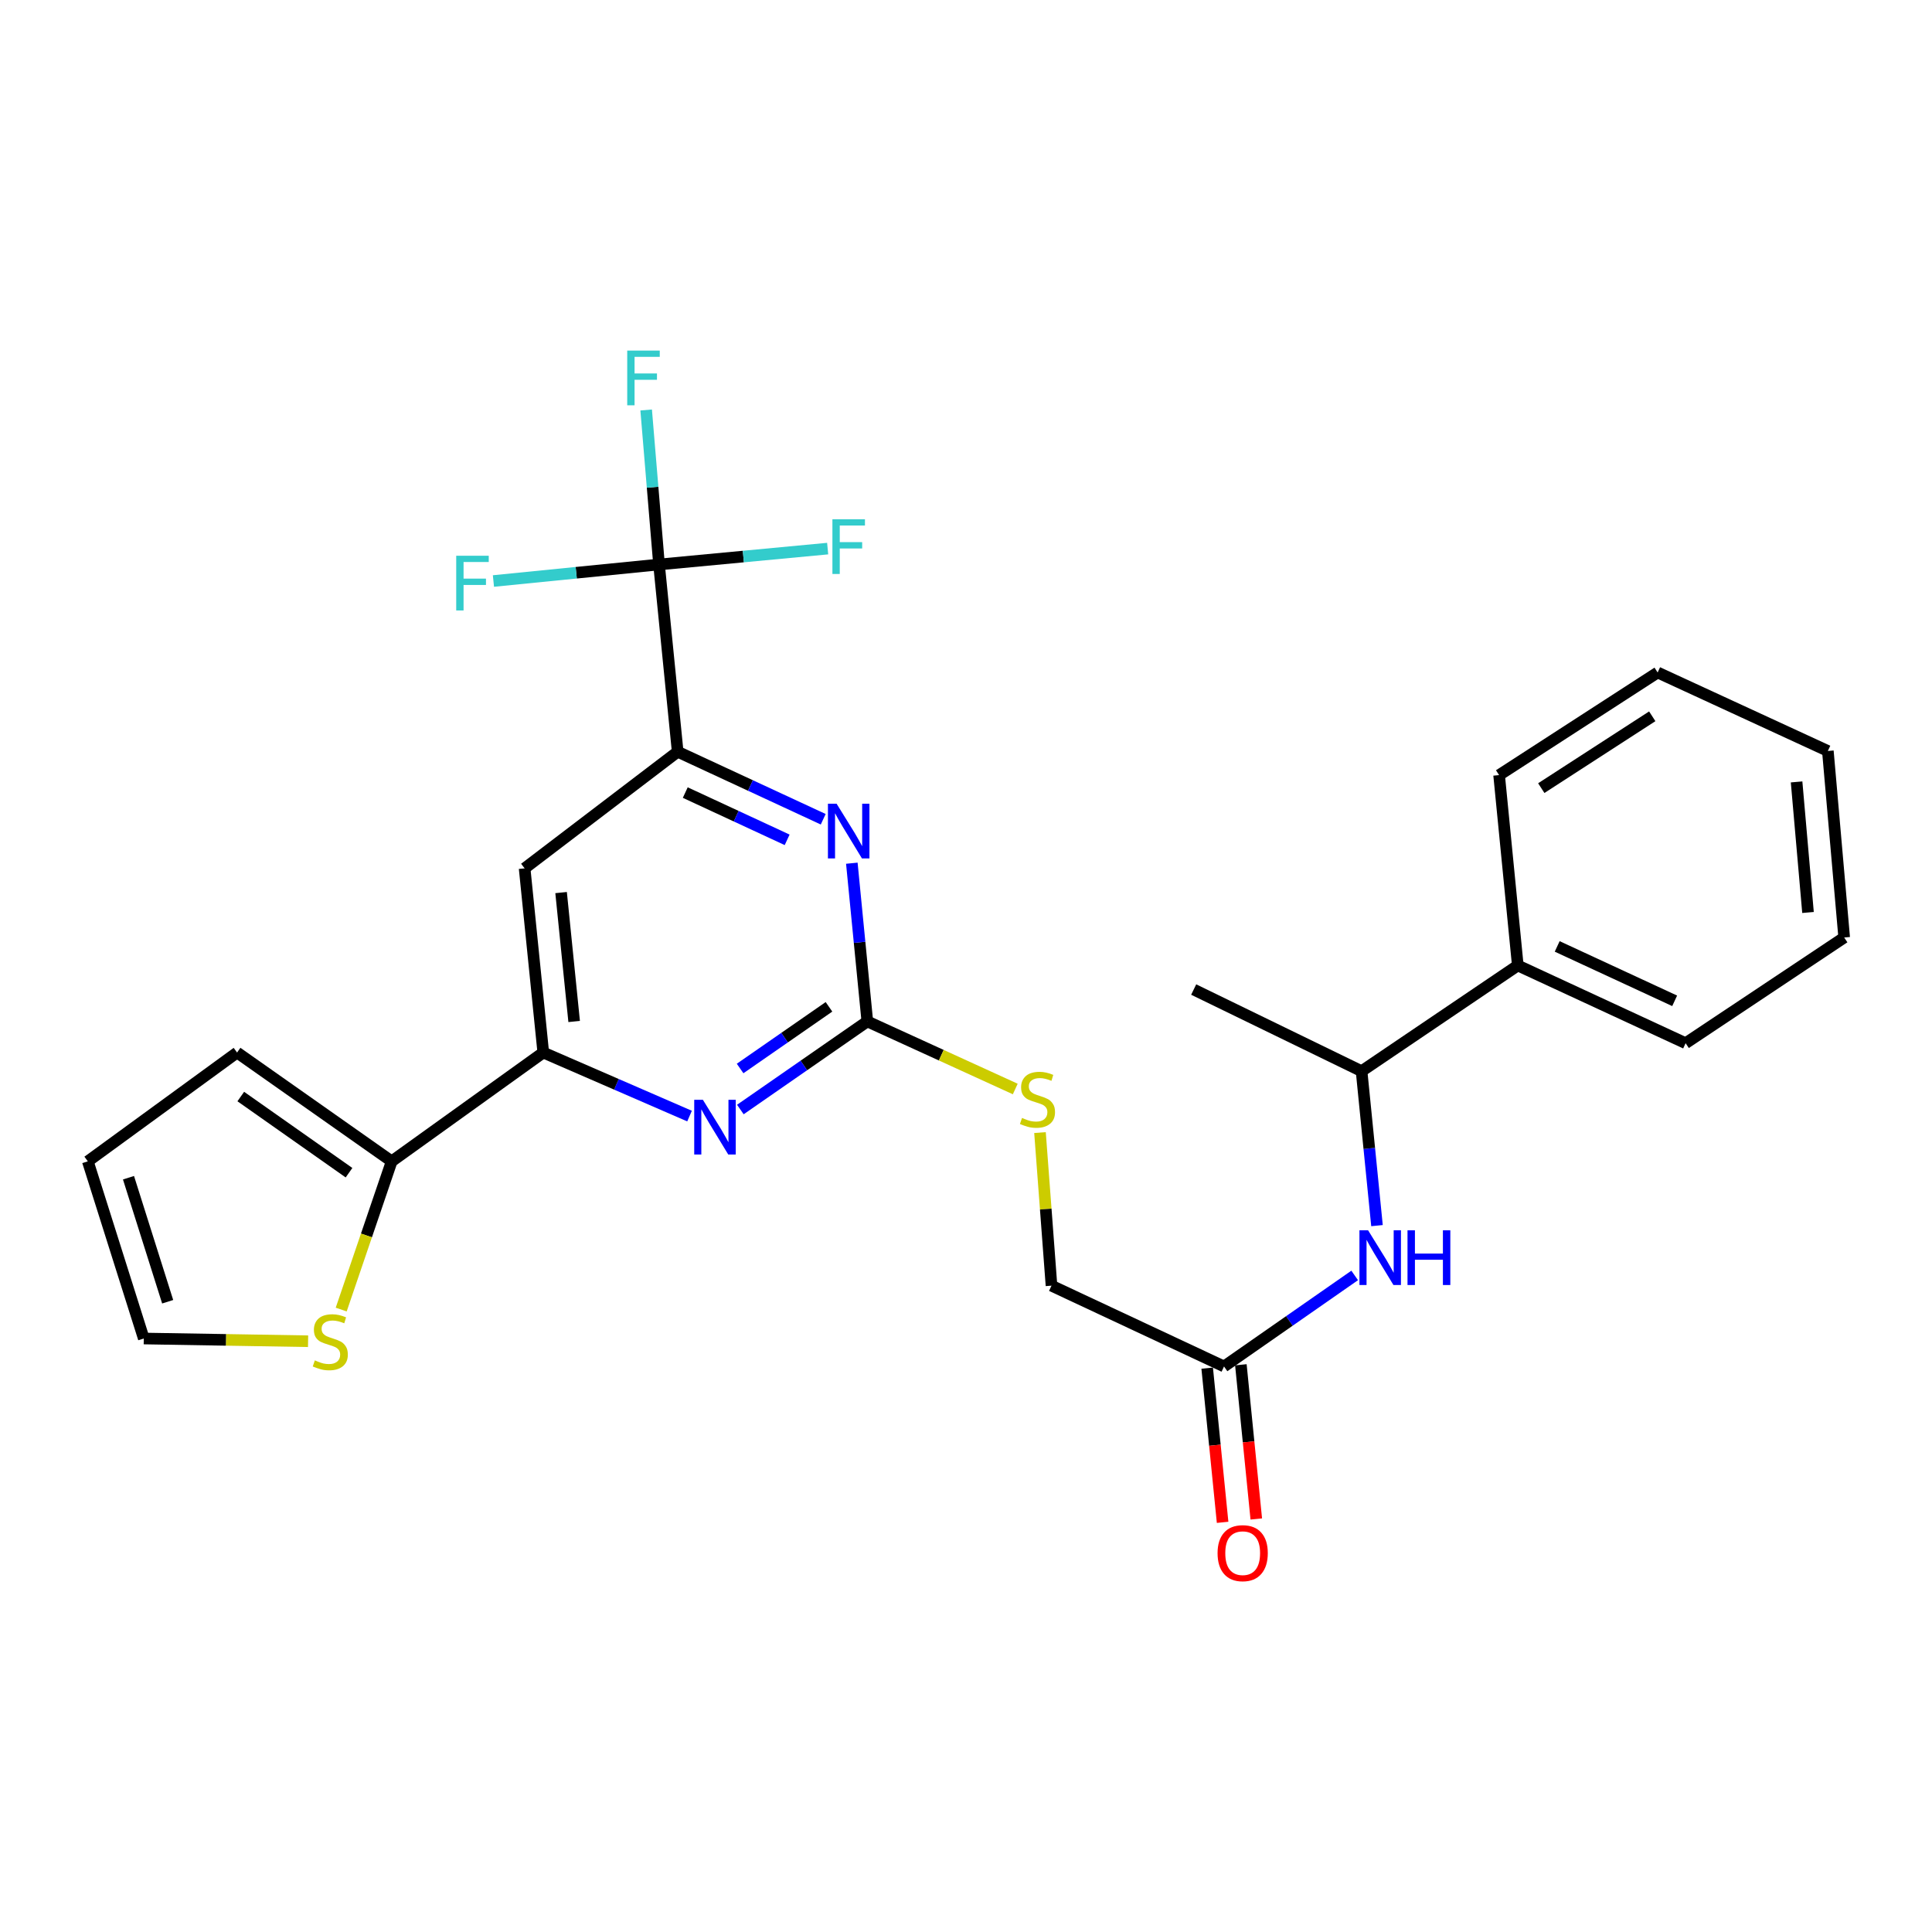 <?xml version='1.0' encoding='iso-8859-1'?>
<svg version='1.1' baseProfile='full'
              xmlns='http://www.w3.org/2000/svg'
                      xmlns:rdkit='http://www.rdkit.org/xml'
                      xmlns:xlink='http://www.w3.org/1999/xlink'
                  xml:space='preserve'
width='1000px' height='1000px' viewBox='0 0 1000 1000'>
<!-- END OF HEADER -->
<rect style='opacity:1.0;fill:#FFFFFF;stroke:none' width='1000' height='1000' x='0' y='0'> </rect>
<path class='bond-2' d='M 448.925,528.686 L 444.916,487.739' style='fill:none;fill-rule:evenodd;stroke:#000000;stroke-width:6px;stroke-linecap:butt;stroke-linejoin:miter;stroke-opacity:1' />
<path class='bond-2' d='M 444.916,487.739 L 440.907,446.792' style='fill:none;fill-rule:evenodd;stroke:#0000FF;stroke-width:6px;stroke-linecap:butt;stroke-linejoin:miter;stroke-opacity:1' />
<path class='bond-3' d='M 448.925,528.686 L 416.067,551.486' style='fill:none;fill-rule:evenodd;stroke:#000000;stroke-width:6px;stroke-linecap:butt;stroke-linejoin:miter;stroke-opacity:1' />
<path class='bond-3' d='M 416.067,551.486 L 383.208,574.285' style='fill:none;fill-rule:evenodd;stroke:#0000FF;stroke-width:6px;stroke-linecap:butt;stroke-linejoin:miter;stroke-opacity:1' />
<path class='bond-3' d='M 429.079,521.131 L 406.078,537.09' style='fill:none;fill-rule:evenodd;stroke:#000000;stroke-width:6px;stroke-linecap:butt;stroke-linejoin:miter;stroke-opacity:1' />
<path class='bond-3' d='M 406.078,537.09 L 383.077,553.05' style='fill:none;fill-rule:evenodd;stroke:#0000FF;stroke-width:6px;stroke-linecap:butt;stroke-linejoin:miter;stroke-opacity:1' />
<path class='bond-10' d='M 448.925,528.686 L 487.212,546.175' style='fill:none;fill-rule:evenodd;stroke:#000000;stroke-width:6px;stroke-linecap:butt;stroke-linejoin:miter;stroke-opacity:1' />
<path class='bond-10' d='M 487.212,546.175 L 525.499,563.664' style='fill:none;fill-rule:evenodd;stroke:#CCCC00;stroke-width:6px;stroke-linecap:butt;stroke-linejoin:miter;stroke-opacity:1' />
<path class='bond-0' d='M 341.11,292.176 L 350.766,389.099' style='fill:none;fill-rule:evenodd;stroke:#000000;stroke-width:6px;stroke-linecap:butt;stroke-linejoin:miter;stroke-opacity:1' />
<path class='bond-16' d='M 341.11,292.176 L 384.751,288.065' style='fill:none;fill-rule:evenodd;stroke:#000000;stroke-width:6px;stroke-linecap:butt;stroke-linejoin:miter;stroke-opacity:1' />
<path class='bond-16' d='M 384.751,288.065 L 428.393,283.954' style='fill:none;fill-rule:evenodd;stroke:#33CCCC;stroke-width:6px;stroke-linecap:butt;stroke-linejoin:miter;stroke-opacity:1' />
<path class='bond-17' d='M 341.11,292.176 L 337.78,252.191' style='fill:none;fill-rule:evenodd;stroke:#000000;stroke-width:6px;stroke-linecap:butt;stroke-linejoin:miter;stroke-opacity:1' />
<path class='bond-17' d='M 337.78,252.191 L 334.45,212.205' style='fill:none;fill-rule:evenodd;stroke:#33CCCC;stroke-width:6px;stroke-linecap:butt;stroke-linejoin:miter;stroke-opacity:1' />
<path class='bond-18' d='M 341.11,292.176 L 298.256,296.453' style='fill:none;fill-rule:evenodd;stroke:#000000;stroke-width:6px;stroke-linecap:butt;stroke-linejoin:miter;stroke-opacity:1' />
<path class='bond-18' d='M 298.256,296.453 L 255.402,300.73' style='fill:none;fill-rule:evenodd;stroke:#33CCCC;stroke-width:6px;stroke-linecap:butt;stroke-linejoin:miter;stroke-opacity:1' />
<path class='bond-1' d='M 350.766,389.099 L 388.433,406.571' style='fill:none;fill-rule:evenodd;stroke:#000000;stroke-width:6px;stroke-linecap:butt;stroke-linejoin:miter;stroke-opacity:1' />
<path class='bond-1' d='M 388.433,406.571 L 426.099,424.044' style='fill:none;fill-rule:evenodd;stroke:#0000FF;stroke-width:6px;stroke-linecap:butt;stroke-linejoin:miter;stroke-opacity:1' />
<path class='bond-1' d='M 354.693,410.235 L 381.059,422.466' style='fill:none;fill-rule:evenodd;stroke:#000000;stroke-width:6px;stroke-linecap:butt;stroke-linejoin:miter;stroke-opacity:1' />
<path class='bond-1' d='M 381.059,422.466 L 407.426,434.697' style='fill:none;fill-rule:evenodd;stroke:#0000FF;stroke-width:6px;stroke-linecap:butt;stroke-linejoin:miter;stroke-opacity:1' />
<path class='bond-27' d='M 350.766,389.099 L 271.54,449.46' style='fill:none;fill-rule:evenodd;stroke:#000000;stroke-width:6px;stroke-linecap:butt;stroke-linejoin:miter;stroke-opacity:1' />
<path class='bond-4' d='M 356.906,577.683 L 319.051,561.235' style='fill:none;fill-rule:evenodd;stroke:#0000FF;stroke-width:6px;stroke-linecap:butt;stroke-linejoin:miter;stroke-opacity:1' />
<path class='bond-4' d='M 319.051,561.235 L 281.196,544.787' style='fill:none;fill-rule:evenodd;stroke:#000000;stroke-width:6px;stroke-linecap:butt;stroke-linejoin:miter;stroke-opacity:1' />
<path class='bond-5' d='M 281.196,544.787 L 271.54,449.46' style='fill:none;fill-rule:evenodd;stroke:#000000;stroke-width:6px;stroke-linecap:butt;stroke-linejoin:miter;stroke-opacity:1' />
<path class='bond-5' d='M 297.18,528.722 L 290.42,461.993' style='fill:none;fill-rule:evenodd;stroke:#000000;stroke-width:6px;stroke-linecap:butt;stroke-linejoin:miter;stroke-opacity:1' />
<path class='bond-6' d='M 281.196,544.787 L 202.739,601.108' style='fill:none;fill-rule:evenodd;stroke:#000000;stroke-width:6px;stroke-linecap:butt;stroke-linejoin:miter;stroke-opacity:1' />
<path class='bond-8' d='M 202.739,601.108 L 189.672,639.467' style='fill:none;fill-rule:evenodd;stroke:#000000;stroke-width:6px;stroke-linecap:butt;stroke-linejoin:miter;stroke-opacity:1' />
<path class='bond-8' d='M 189.672,639.467 L 176.606,677.826' style='fill:none;fill-rule:evenodd;stroke:#CCCC00;stroke-width:6px;stroke-linecap:butt;stroke-linejoin:miter;stroke-opacity:1' />
<path class='bond-12' d='M 202.739,601.108 L 122.705,544.787' style='fill:none;fill-rule:evenodd;stroke:#000000;stroke-width:6px;stroke-linecap:butt;stroke-linejoin:miter;stroke-opacity:1' />
<path class='bond-12' d='M 180.65,606.989 L 124.626,567.564' style='fill:none;fill-rule:evenodd;stroke:#000000;stroke-width:6px;stroke-linecap:butt;stroke-linejoin:miter;stroke-opacity:1' />
<path class='bond-7' d='M 701.182,660.164 L 667.367,683.722' style='fill:none;fill-rule:evenodd;stroke:#0000FF;stroke-width:6px;stroke-linecap:butt;stroke-linejoin:miter;stroke-opacity:1' />
<path class='bond-7' d='M 667.367,683.722 L 633.552,707.279' style='fill:none;fill-rule:evenodd;stroke:#000000;stroke-width:6px;stroke-linecap:butt;stroke-linejoin:miter;stroke-opacity:1' />
<path class='bond-11' d='M 712.729,634.382 L 708.738,594.412' style='fill:none;fill-rule:evenodd;stroke:#0000FF;stroke-width:6px;stroke-linecap:butt;stroke-linejoin:miter;stroke-opacity:1' />
<path class='bond-11' d='M 708.738,594.412 L 704.748,554.443' style='fill:none;fill-rule:evenodd;stroke:#000000;stroke-width:6px;stroke-linecap:butt;stroke-linejoin:miter;stroke-opacity:1' />
<path class='bond-13' d='M 159.463,694.22 L 116.943,693.517' style='fill:none;fill-rule:evenodd;stroke:#CCCC00;stroke-width:6px;stroke-linecap:butt;stroke-linejoin:miter;stroke-opacity:1' />
<path class='bond-13' d='M 116.943,693.517 L 74.423,692.814' style='fill:none;fill-rule:evenodd;stroke:#000000;stroke-width:6px;stroke-linecap:butt;stroke-linejoin:miter;stroke-opacity:1' />
<path class='bond-9' d='M 633.552,707.279 L 544.251,665.461' style='fill:none;fill-rule:evenodd;stroke:#000000;stroke-width:6px;stroke-linecap:butt;stroke-linejoin:miter;stroke-opacity:1' />
<path class='bond-15' d='M 624.835,708.15 L 628.826,748.054' style='fill:none;fill-rule:evenodd;stroke:#000000;stroke-width:6px;stroke-linecap:butt;stroke-linejoin:miter;stroke-opacity:1' />
<path class='bond-15' d='M 628.826,748.054 L 632.817,787.958' style='fill:none;fill-rule:evenodd;stroke:#FF0000;stroke-width:6px;stroke-linecap:butt;stroke-linejoin:miter;stroke-opacity:1' />
<path class='bond-15' d='M 642.27,706.407 L 646.26,746.31' style='fill:none;fill-rule:evenodd;stroke:#000000;stroke-width:6px;stroke-linecap:butt;stroke-linejoin:miter;stroke-opacity:1' />
<path class='bond-15' d='M 646.26,746.31 L 650.251,786.214' style='fill:none;fill-rule:evenodd;stroke:#FF0000;stroke-width:6px;stroke-linecap:butt;stroke-linejoin:miter;stroke-opacity:1' />
<path class='bond-20' d='M 538.299,586.218 L 541.275,625.839' style='fill:none;fill-rule:evenodd;stroke:#CCCC00;stroke-width:6px;stroke-linecap:butt;stroke-linejoin:miter;stroke-opacity:1' />
<path class='bond-20' d='M 541.275,625.839 L 544.251,665.461' style='fill:none;fill-rule:evenodd;stroke:#000000;stroke-width:6px;stroke-linecap:butt;stroke-linejoin:miter;stroke-opacity:1' />
<path class='bond-19' d='M 704.748,554.443 L 785.609,499.727' style='fill:none;fill-rule:evenodd;stroke:#000000;stroke-width:6px;stroke-linecap:butt;stroke-linejoin:miter;stroke-opacity:1' />
<path class='bond-21' d='M 704.748,554.443 L 617.851,512.187' style='fill:none;fill-rule:evenodd;stroke:#000000;stroke-width:6px;stroke-linecap:butt;stroke-linejoin:miter;stroke-opacity:1' />
<path class='bond-14' d='M 122.705,544.787 L 45.455,601.108' style='fill:none;fill-rule:evenodd;stroke:#000000;stroke-width:6px;stroke-linecap:butt;stroke-linejoin:miter;stroke-opacity:1' />
<path class='bond-28' d='M 74.423,692.814 L 45.455,601.108' style='fill:none;fill-rule:evenodd;stroke:#000000;stroke-width:6px;stroke-linecap:butt;stroke-linejoin:miter;stroke-opacity:1' />
<path class='bond-28' d='M 86.786,673.78 L 66.507,609.586' style='fill:none;fill-rule:evenodd;stroke:#000000;stroke-width:6px;stroke-linecap:butt;stroke-linejoin:miter;stroke-opacity:1' />
<path class='bond-22' d='M 785.609,499.727 L 872.467,539.958' style='fill:none;fill-rule:evenodd;stroke:#000000;stroke-width:6px;stroke-linecap:butt;stroke-linejoin:miter;stroke-opacity:1' />
<path class='bond-22' d='M 806.002,489.863 L 866.803,518.025' style='fill:none;fill-rule:evenodd;stroke:#000000;stroke-width:6px;stroke-linecap:butt;stroke-linejoin:miter;stroke-opacity:1' />
<path class='bond-23' d='M 785.609,499.727 L 775.934,401.189' style='fill:none;fill-rule:evenodd;stroke:#000000;stroke-width:6px;stroke-linecap:butt;stroke-linejoin:miter;stroke-opacity:1' />
<path class='bond-24' d='M 872.467,539.958 L 954.545,485.253' style='fill:none;fill-rule:evenodd;stroke:#000000;stroke-width:6px;stroke-linecap:butt;stroke-linejoin:miter;stroke-opacity:1' />
<path class='bond-25' d='M 775.934,401.189 L 857.993,348.079' style='fill:none;fill-rule:evenodd;stroke:#000000;stroke-width:6px;stroke-linecap:butt;stroke-linejoin:miter;stroke-opacity:1' />
<path class='bond-25' d='M 797.763,407.932 L 855.204,370.755' style='fill:none;fill-rule:evenodd;stroke:#000000;stroke-width:6px;stroke-linecap:butt;stroke-linejoin:miter;stroke-opacity:1' />
<path class='bond-29' d='M 954.545,485.253 L 946.096,388.709' style='fill:none;fill-rule:evenodd;stroke:#000000;stroke-width:6px;stroke-linecap:butt;stroke-linejoin:miter;stroke-opacity:1' />
<path class='bond-29' d='M 935.823,472.299 L 929.909,404.718' style='fill:none;fill-rule:evenodd;stroke:#000000;stroke-width:6px;stroke-linecap:butt;stroke-linejoin:miter;stroke-opacity:1' />
<path class='bond-26' d='M 857.993,348.079 L 946.096,388.709' style='fill:none;fill-rule:evenodd;stroke:#000000;stroke-width:6px;stroke-linecap:butt;stroke-linejoin:miter;stroke-opacity:1' />
<path  class='atom-3' d='M 433.018 415.997
L 442.298 430.997
Q 443.218 432.477, 444.698 435.157
Q 446.178 437.837, 446.258 437.997
L 446.258 415.997
L 450.018 415.997
L 450.018 444.317
L 446.138 444.317
L 436.178 427.917
Q 435.018 425.997, 433.778 423.797
Q 432.578 421.597, 432.218 420.917
L 432.218 444.317
L 428.538 444.317
L 428.538 415.997
L 433.018 415.997
' fill='#0000FF'/>
<path  class='atom-4' d='M 363.809 569.242
L 373.089 584.242
Q 374.009 585.722, 375.489 588.402
Q 376.969 591.082, 377.049 591.242
L 377.049 569.242
L 380.809 569.242
L 380.809 597.562
L 376.929 597.562
L 366.969 581.162
Q 365.809 579.242, 364.569 577.042
Q 363.369 574.842, 363.009 574.162
L 363.009 597.562
L 359.329 597.562
L 359.329 569.242
L 363.809 569.242
' fill='#0000FF'/>
<path  class='atom-8' d='M 708.125 636.807
L 717.405 651.807
Q 718.325 653.287, 719.805 655.967
Q 721.285 658.647, 721.365 658.807
L 721.365 636.807
L 725.125 636.807
L 725.125 665.127
L 721.245 665.127
L 711.285 648.727
Q 710.125 646.807, 708.885 644.607
Q 707.685 642.407, 707.325 641.727
L 707.325 665.127
L 703.645 665.127
L 703.645 636.807
L 708.125 636.807
' fill='#0000FF'/>
<path  class='atom-8' d='M 728.525 636.807
L 732.365 636.807
L 732.365 648.847
L 746.845 648.847
L 746.845 636.807
L 750.685 636.807
L 750.685 665.127
L 746.845 665.127
L 746.845 652.047
L 732.365 652.047
L 732.365 665.127
L 728.525 665.127
L 728.525 636.807
' fill='#0000FF'/>
<path  class='atom-9' d='M 162.957 704.13
Q 163.277 704.25, 164.597 704.81
Q 165.917 705.37, 167.357 705.73
Q 168.837 706.05, 170.277 706.05
Q 172.957 706.05, 174.517 704.77
Q 176.077 703.45, 176.077 701.17
Q 176.077 699.61, 175.277 698.65
Q 174.517 697.69, 173.317 697.17
Q 172.117 696.65, 170.117 696.05
Q 167.597 695.29, 166.077 694.57
Q 164.597 693.85, 163.517 692.33
Q 162.477 690.81, 162.477 688.25
Q 162.477 684.69, 164.877 682.49
Q 167.317 680.29, 172.117 680.29
Q 175.397 680.29, 179.117 681.85
L 178.197 684.93
Q 174.797 683.53, 172.237 683.53
Q 169.477 683.53, 167.957 684.69
Q 166.437 685.81, 166.477 687.77
Q 166.477 689.29, 167.237 690.21
Q 168.037 691.13, 169.157 691.65
Q 170.317 692.17, 172.237 692.77
Q 174.797 693.57, 176.317 694.37
Q 177.837 695.17, 178.917 696.81
Q 180.037 698.41, 180.037 701.17
Q 180.037 705.09, 177.397 707.21
Q 174.797 709.29, 170.437 709.29
Q 167.917 709.29, 165.997 708.73
Q 164.117 708.21, 161.877 707.29
L 162.957 704.13
' fill='#CCCC00'/>
<path  class='atom-11' d='M 528.999 578.638
Q 529.319 578.758, 530.639 579.318
Q 531.959 579.878, 533.399 580.238
Q 534.879 580.558, 536.319 580.558
Q 538.999 580.558, 540.559 579.278
Q 542.119 577.958, 542.119 575.678
Q 542.119 574.118, 541.319 573.158
Q 540.559 572.198, 539.359 571.678
Q 538.159 571.158, 536.159 570.558
Q 533.639 569.798, 532.119 569.078
Q 530.639 568.358, 529.559 566.838
Q 528.519 565.318, 528.519 562.758
Q 528.519 559.198, 530.919 556.998
Q 533.359 554.798, 538.159 554.798
Q 541.439 554.798, 545.159 556.358
L 544.239 559.438
Q 540.839 558.038, 538.279 558.038
Q 535.519 558.038, 533.999 559.198
Q 532.479 560.318, 532.519 562.278
Q 532.519 563.798, 533.279 564.718
Q 534.079 565.638, 535.199 566.158
Q 536.359 566.678, 538.279 567.278
Q 540.839 568.078, 542.359 568.878
Q 543.879 569.678, 544.959 571.318
Q 546.079 572.918, 546.079 575.678
Q 546.079 579.598, 543.439 581.718
Q 540.839 583.798, 536.479 583.798
Q 533.959 583.798, 532.039 583.238
Q 530.159 582.718, 527.919 581.798
L 528.999 578.638
' fill='#CCCC00'/>
<path  class='atom-16' d='M 630.209 803.912
Q 630.209 797.112, 633.569 793.312
Q 636.929 789.512, 643.209 789.512
Q 649.489 789.512, 652.849 793.312
Q 656.209 797.112, 656.209 803.912
Q 656.209 810.792, 652.809 814.712
Q 649.409 818.592, 643.209 818.592
Q 636.969 818.592, 633.569 814.712
Q 630.209 810.832, 630.209 803.912
M 643.209 815.392
Q 647.529 815.392, 649.849 812.512
Q 652.209 809.592, 652.209 803.912
Q 652.209 798.352, 649.849 795.552
Q 647.529 792.712, 643.209 792.712
Q 638.889 792.712, 636.529 795.512
Q 634.209 798.312, 634.209 803.912
Q 634.209 809.632, 636.529 812.512
Q 638.889 815.392, 643.209 815.392
' fill='#FF0000'/>
<path  class='atom-17' d='M 430.858 268.768
L 447.698 268.768
L 447.698 272.008
L 434.658 272.008
L 434.658 280.608
L 446.258 280.608
L 446.258 283.888
L 434.658 283.888
L 434.658 297.088
L 430.858 297.088
L 430.858 268.768
' fill='#33CCCC'/>
<path  class='atom-18' d='M 324.649 181.463
L 341.489 181.463
L 341.489 184.703
L 328.449 184.703
L 328.449 193.303
L 340.049 193.303
L 340.049 196.583
L 328.449 196.583
L 328.449 209.783
L 324.649 209.783
L 324.649 181.463
' fill='#33CCCC'/>
<path  class='atom-19' d='M 236.137 287.653
L 252.977 287.653
L 252.977 290.893
L 239.937 290.893
L 239.937 299.493
L 251.537 299.493
L 251.537 302.773
L 239.937 302.773
L 239.937 315.973
L 236.137 315.973
L 236.137 287.653
' fill='#33CCCC'/>
</svg>
